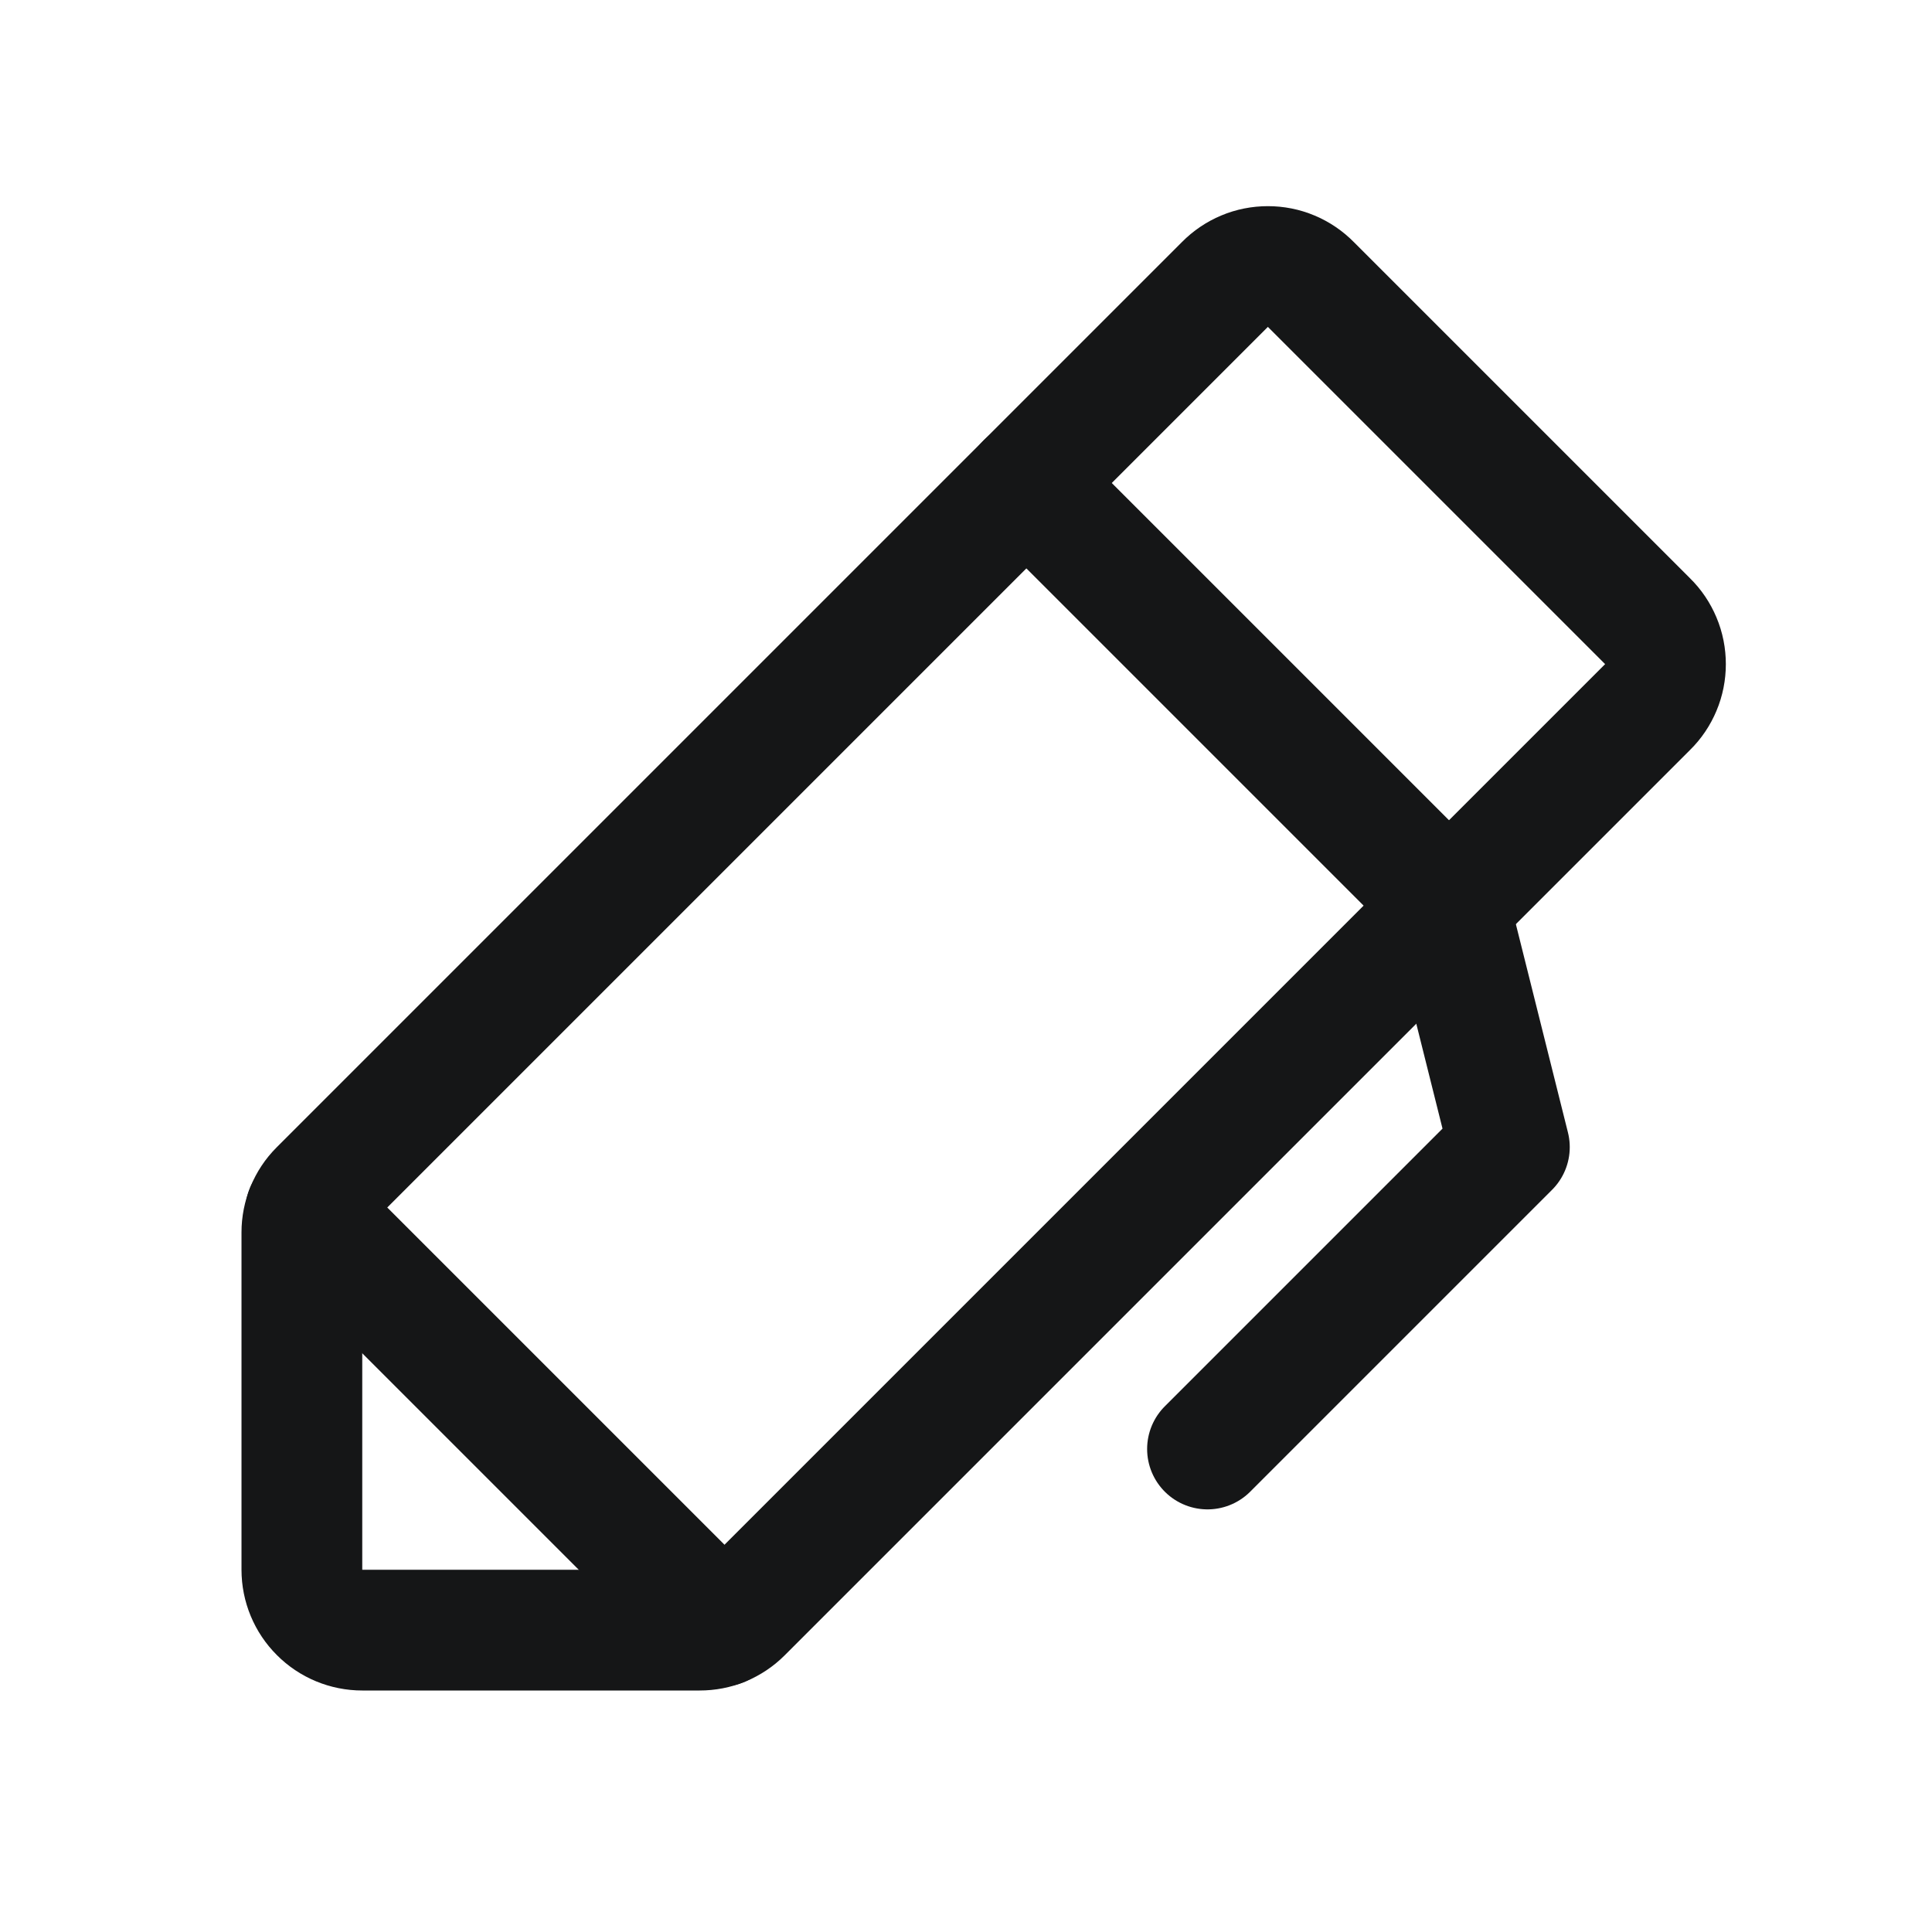 <svg width="24" height="24" viewBox="0 0 24 24" fill="none" xmlns="http://www.w3.org/2000/svg">
    <path d="M8.691 20.25H4.5C4.301 20.25 4.11 20.171 3.97 20.03C3.829 19.89 3.75 19.699 3.75 19.5V15.309C3.75 15.212 3.769 15.116 3.806 15.025C3.843 14.935 3.897 14.853 3.966 14.784L15.216 3.534C15.285 3.464 15.369 3.407 15.46 3.369C15.552 3.33 15.651 3.311 15.75 3.311C15.85 3.311 15.948 3.33 16.04 3.369C16.131 3.407 16.215 3.464 16.284 3.534L20.466 7.716C20.537 7.785 20.593 7.869 20.631 7.96C20.67 8.052 20.689 8.151 20.689 8.25C20.689 8.349 20.67 8.448 20.631 8.54C20.593 8.631 20.537 8.715 20.466 8.784L9.216 20.034C9.147 20.103 9.065 20.157 8.975 20.195C8.885 20.232 8.788 20.25 8.691 20.25V20.25Z" stroke="#151617" stroke-width="1.5" stroke-linecap="round" stroke-linejoin="round"/>
    <path d="M12.75 6L18 11.25" stroke="#151617" stroke-width="1.5" stroke-linecap="round" stroke-linejoin="round"/>
    <path d="M15 18L18.75 14.25L18 11.25" stroke="#151617" stroke-width="1.5" stroke-linecap="round" stroke-linejoin="round"/>
    <path d="M3.797 15.047L8.953 20.203" stroke="#151617" stroke-width="1.5" stroke-linecap="round" stroke-linejoin="round"/>
</svg>
